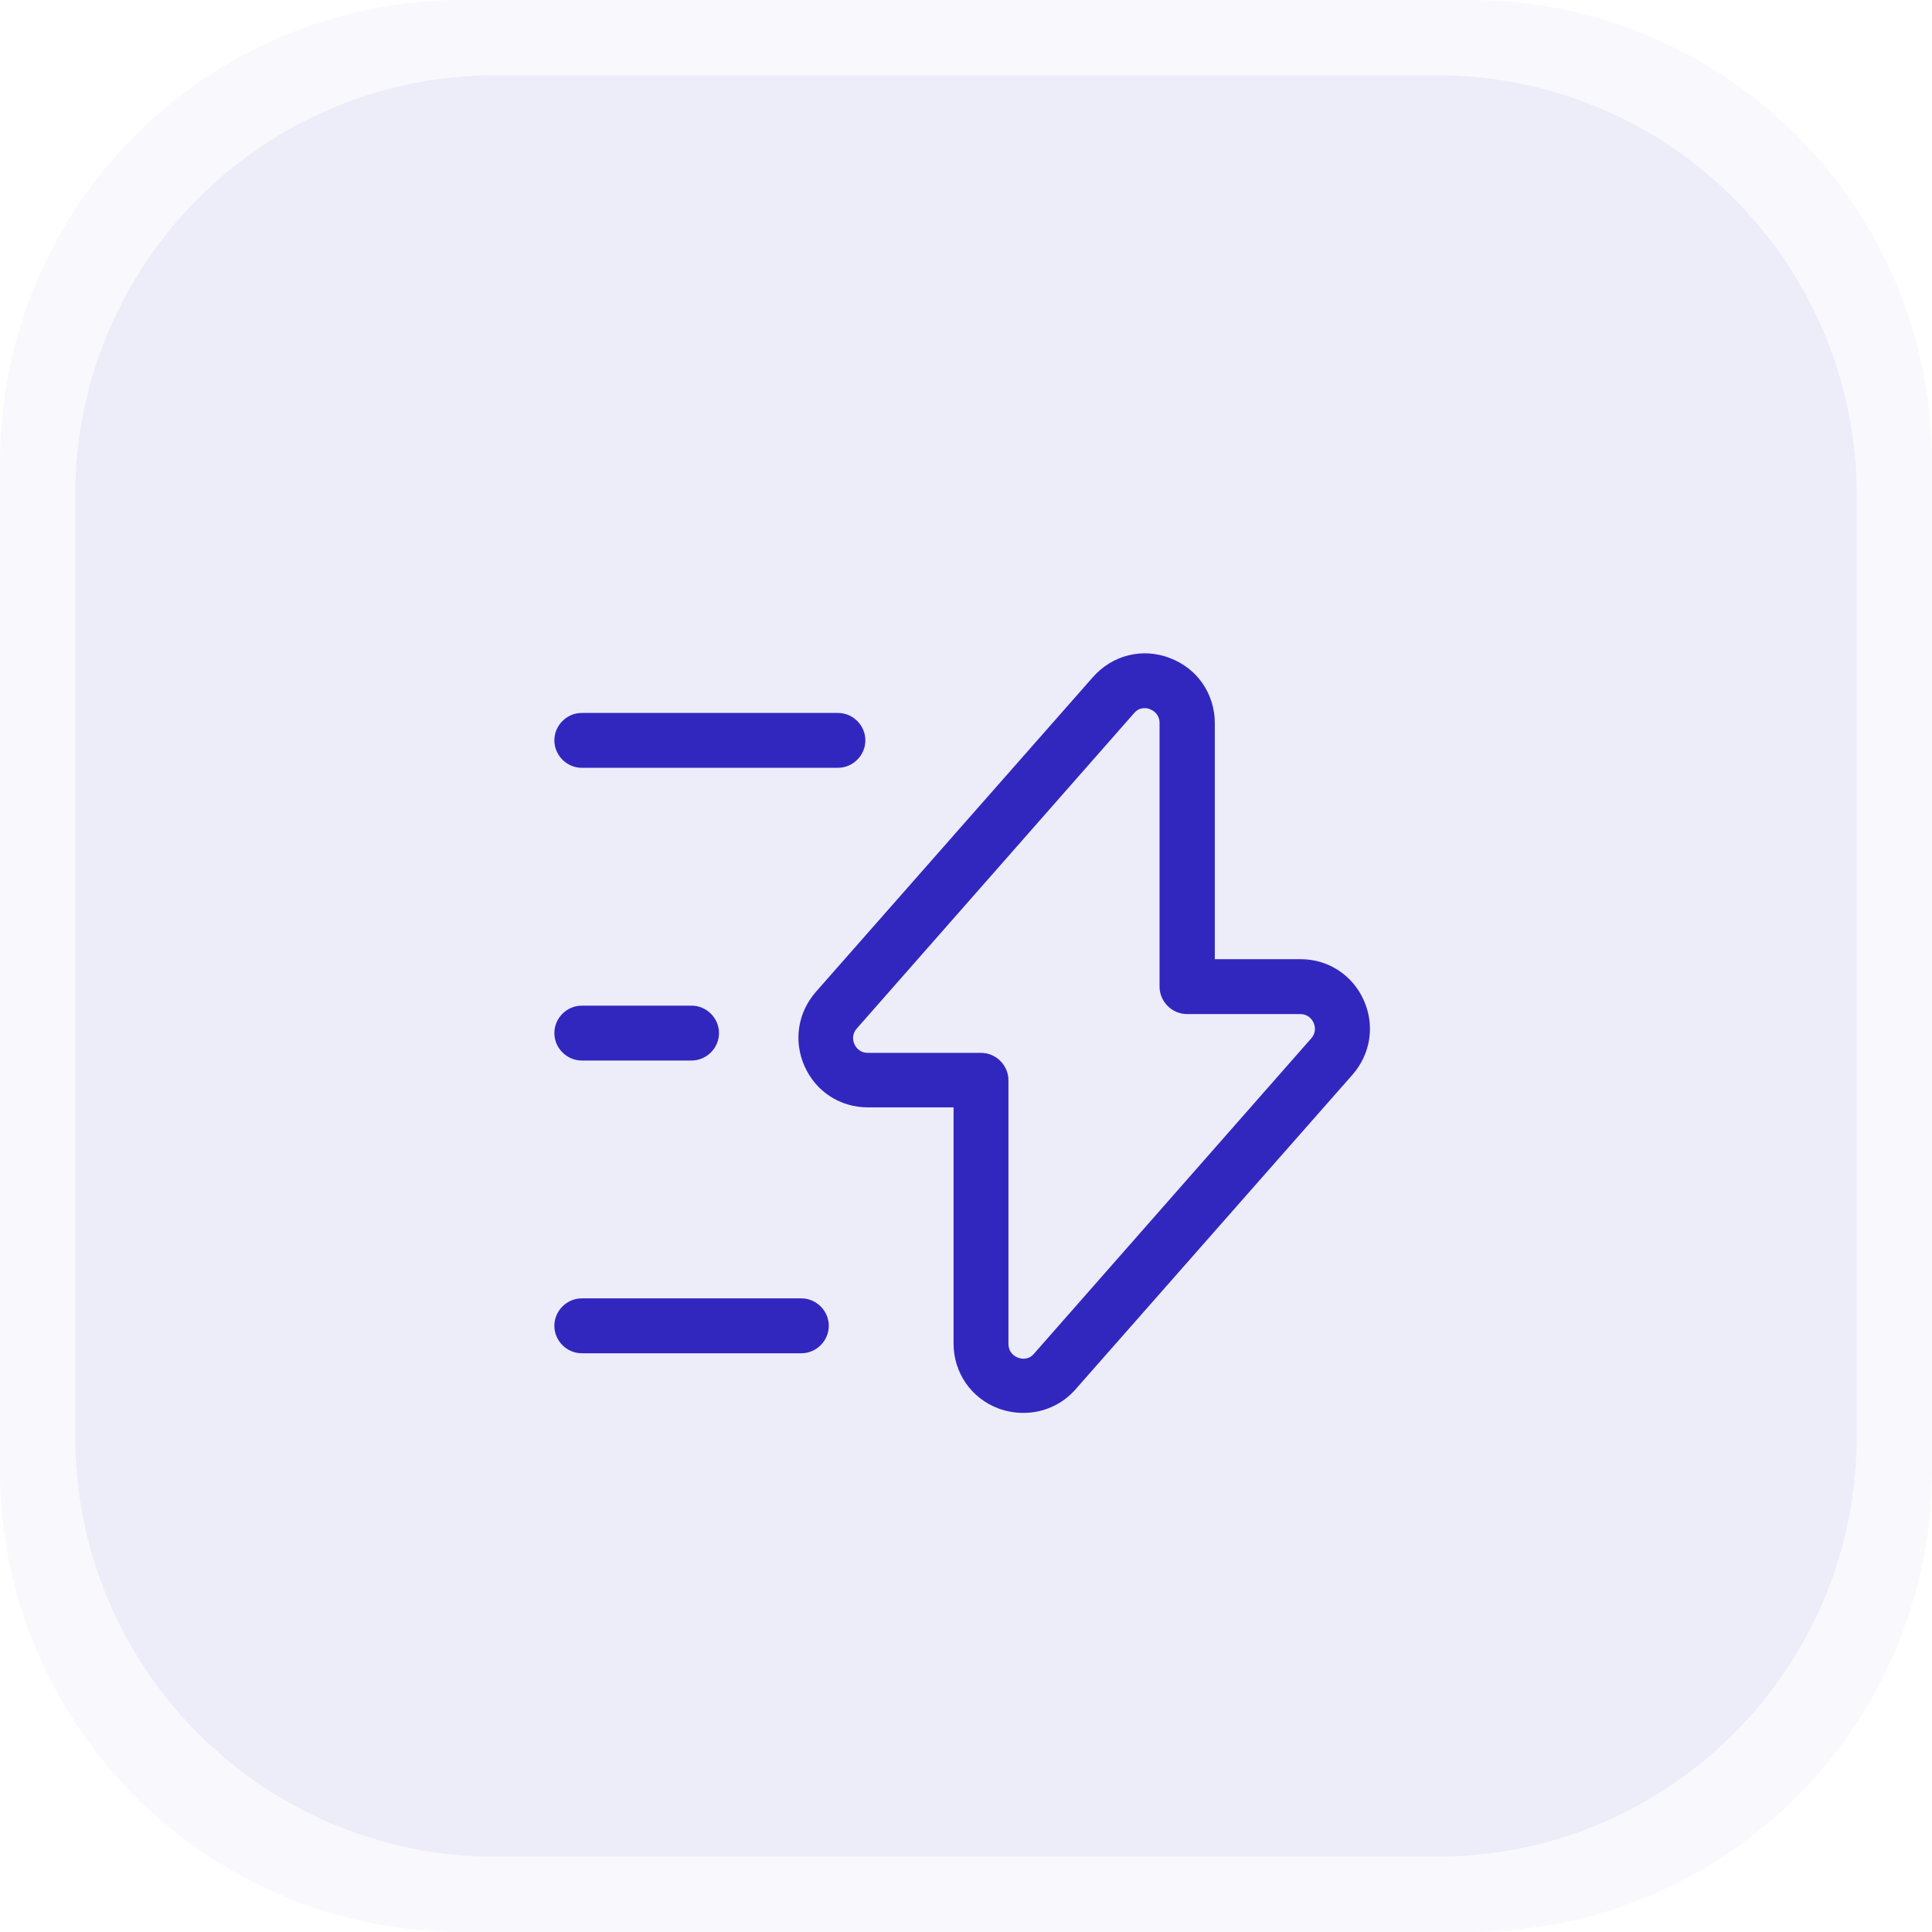 <svg width="92" height="92" viewBox="0 0 92 92" fill="none" xmlns="http://www.w3.org/2000/svg">
<path d="M92 22C92 9.85 82.15 0 70 0H22C9.85 0 0 9.85 0 22V70C0 82.15 9.85 92 22 92H70C82.15 92 92 82.15 92 70V22Z" fill="#F9F9FD"/>
<path d="M88.415 23.584C88.415 12.538 79.461 3.584 68.415 3.584H23.584C12.538 3.584 3.584 12.538 3.584 23.584V68.415C3.584 79.461 12.538 88.415 23.584 88.415H68.415C79.461 88.415 88.415 79.461 88.415 68.415V23.584Z" fill="#EDECF9"/>
<g filter="url(#filter0_d_144_833)">
<path d="M48.736 65.281C48.335 65.281 47.934 65.212 47.551 65.072C46.244 64.584 45.407 63.365 45.407 61.971V50.732H41.33C40.006 50.732 38.856 49.983 38.316 48.781C37.776 47.578 37.985 46.219 38.856 45.226L52.046 30.241C52.97 29.196 54.398 28.83 55.705 29.335C57.012 29.823 57.848 31.043 57.848 32.437V43.675H61.926C63.25 43.675 64.4 44.425 64.94 45.627C65.48 46.829 65.271 48.188 64.4 49.181L51.21 64.166C50.565 64.898 49.659 65.281 48.736 65.281ZM54.503 31.722C54.346 31.722 54.154 31.774 53.998 31.966L40.807 46.968C40.529 47.282 40.633 47.596 40.685 47.718C40.738 47.84 40.912 48.136 41.33 48.136H46.714C47.429 48.136 48.021 48.728 48.021 49.443V61.988C48.021 62.424 48.335 62.598 48.474 62.65C48.614 62.703 48.962 62.79 49.241 62.459L62.431 47.456C62.71 47.143 62.605 46.829 62.553 46.707C62.501 46.585 62.326 46.289 61.908 46.289H56.524C55.81 46.289 55.217 45.696 55.217 44.982V32.437C55.217 32.001 54.904 31.827 54.764 31.774C54.712 31.74 54.608 31.722 54.503 31.722Z" fill="#3127BF"/>
<path d="M39.901 34.562H27.704C26.99 34.562 26.398 33.97 26.398 33.255C26.398 32.541 26.99 31.949 27.704 31.949H39.901C40.616 31.949 41.208 32.541 41.208 33.255C41.208 33.97 40.616 34.562 39.901 34.562Z" fill="#3127BF"/>
<path d="M38.159 62.441H27.704C26.99 62.441 26.398 61.848 26.398 61.134C26.398 60.42 26.99 59.827 27.704 59.827H38.159C38.873 59.827 39.466 60.42 39.466 61.134C39.466 61.848 38.873 62.441 38.159 62.441Z" fill="#3127BF"/>
<path d="M32.932 48.501H27.704C26.99 48.501 26.398 47.909 26.398 47.194C26.398 46.48 26.99 45.888 27.704 45.888H32.932C33.646 45.888 34.238 46.48 34.238 47.194C34.238 47.909 33.646 48.501 32.932 48.501Z" fill="#3127BF"/>
</g>
<defs>
<filter id="filter0_d_144_833" x="21.091" y="24.286" width="49.818" height="49.818" filterUnits="userSpaceOnUse" color-interpolation-filters="sRGB">
<feFlood flood-opacity="0" result="BackgroundImageFix"/>
<feColorMatrix in="SourceAlpha" type="matrix" values="0 0 0 0 0 0 0 0 0 0 0 0 0 0 0 0 0 0 127 0" result="hardAlpha"/>
<feOffset dy="2"/>
<feGaussianBlur stdDeviation="2"/>
<feComposite in2="hardAlpha" operator="out"/>
<feColorMatrix type="matrix" values="0 0 0 0 0 0 0 0 0 0 0 0 0 0 0 0 0 0 0.3 0"/>
<feBlend mode="normal" in2="BackgroundImageFix" result="effect1_dropShadow_144_833"/>
<feBlend mode="normal" in="SourceGraphic" in2="effect1_dropShadow_144_833" result="shape"/>
</filter>
</defs>
</svg>
